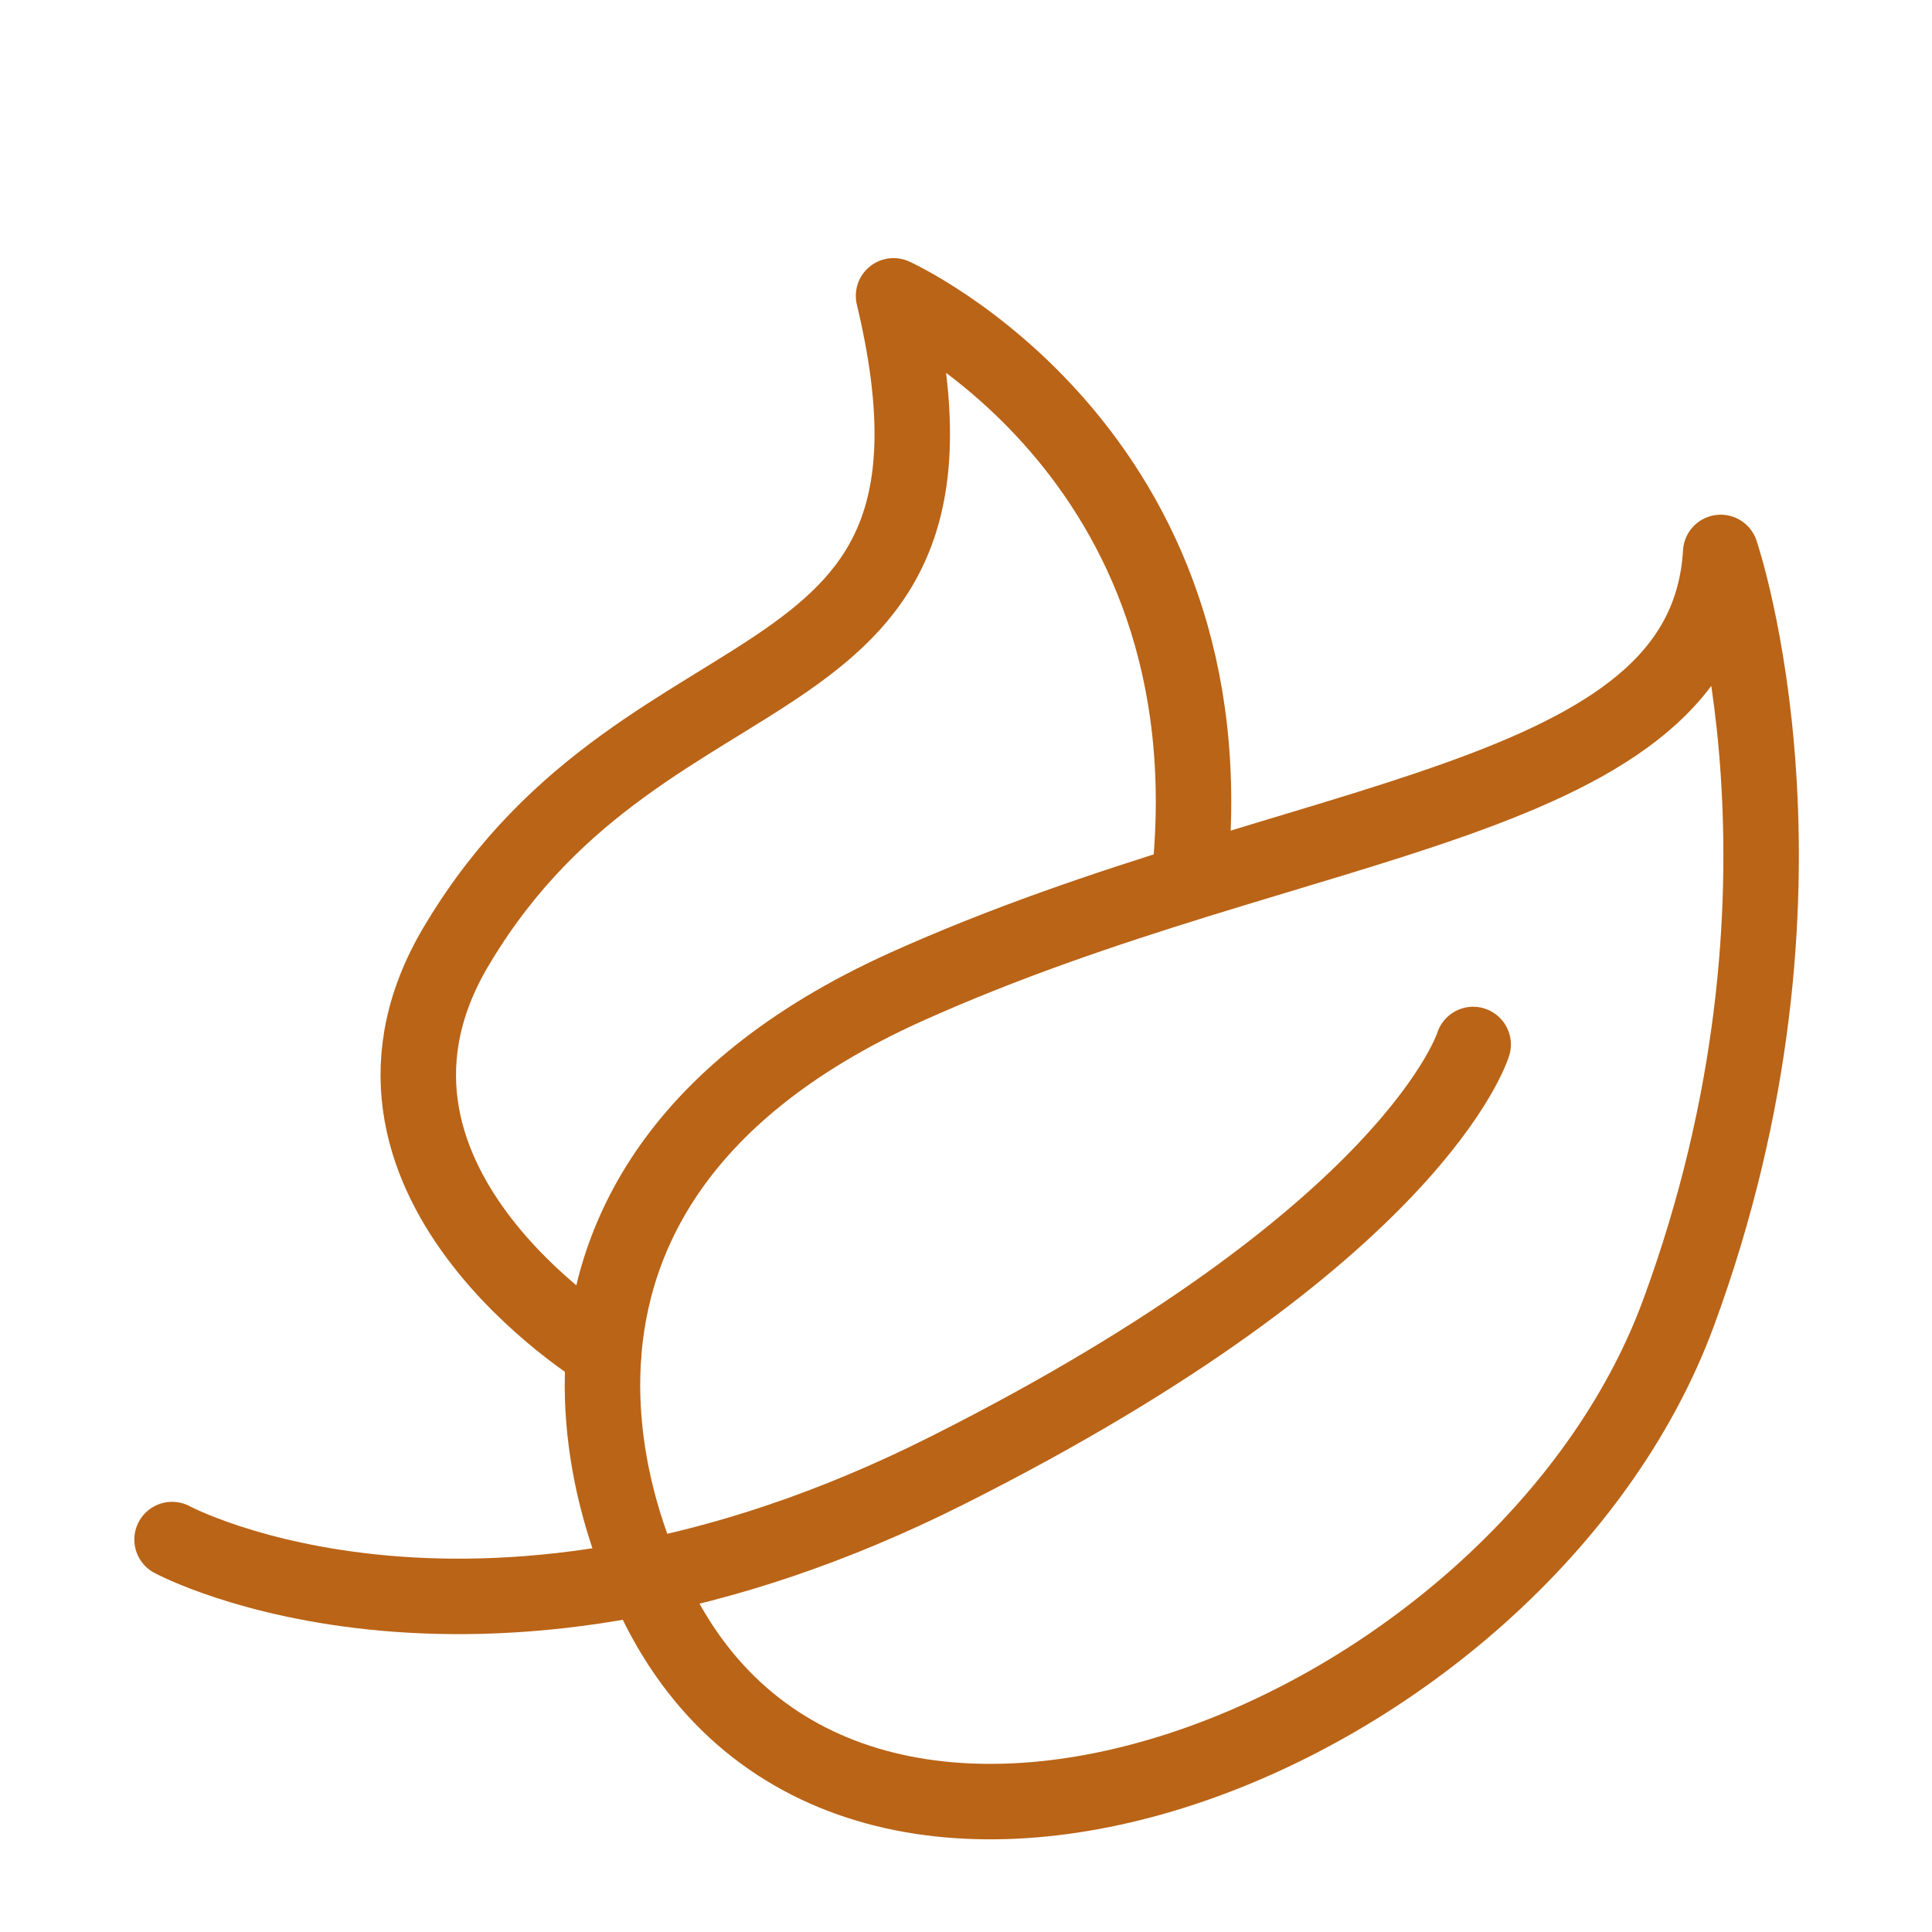 <?xml version="1.0" encoding="utf-8"?>
<!-- Generator: Adobe Illustrator 25.4.1, SVG Export Plug-In . SVG Version: 6.00 Build 0)  -->
<svg version="1.1" id="Capa_1" xmlns="http://www.w3.org/2000/svg" xmlns:xlink="http://www.w3.org/1999/xlink" x="0px" y="0px"
	 viewBox="0 0 64 64" style="enable-background:new 0 0 64 64;" xml:space="preserve">
<style type="text/css">
	.st0{fill:none;stroke:#BA6417;stroke-width:2.5;stroke-linecap:round;stroke-linejoin:round;stroke-miterlimit:10;}
</style>
<g>
	<path class="st0" d="M5.7,51c0,0,10.2,5.5,25.7-2.3s17.4-14.1,17.4-14.1"/>
	<path class="st0" d="M21.7,53c0,0-7.4-13.2,8.3-20.3c13.1-5.9,26.5-5.9,27-14.4c0,0,3.8,11.1-1.4,25.2S28.2,66.5,21.7,53z"/>
	<path class="st0" d="M20,44.8c0,0-9.6-5.8-4.8-13.6C21.6,20.6,33,24,29.6,9.8c0,0,11.3,5.1,9.8,19.3"/>
</g>
</svg>
